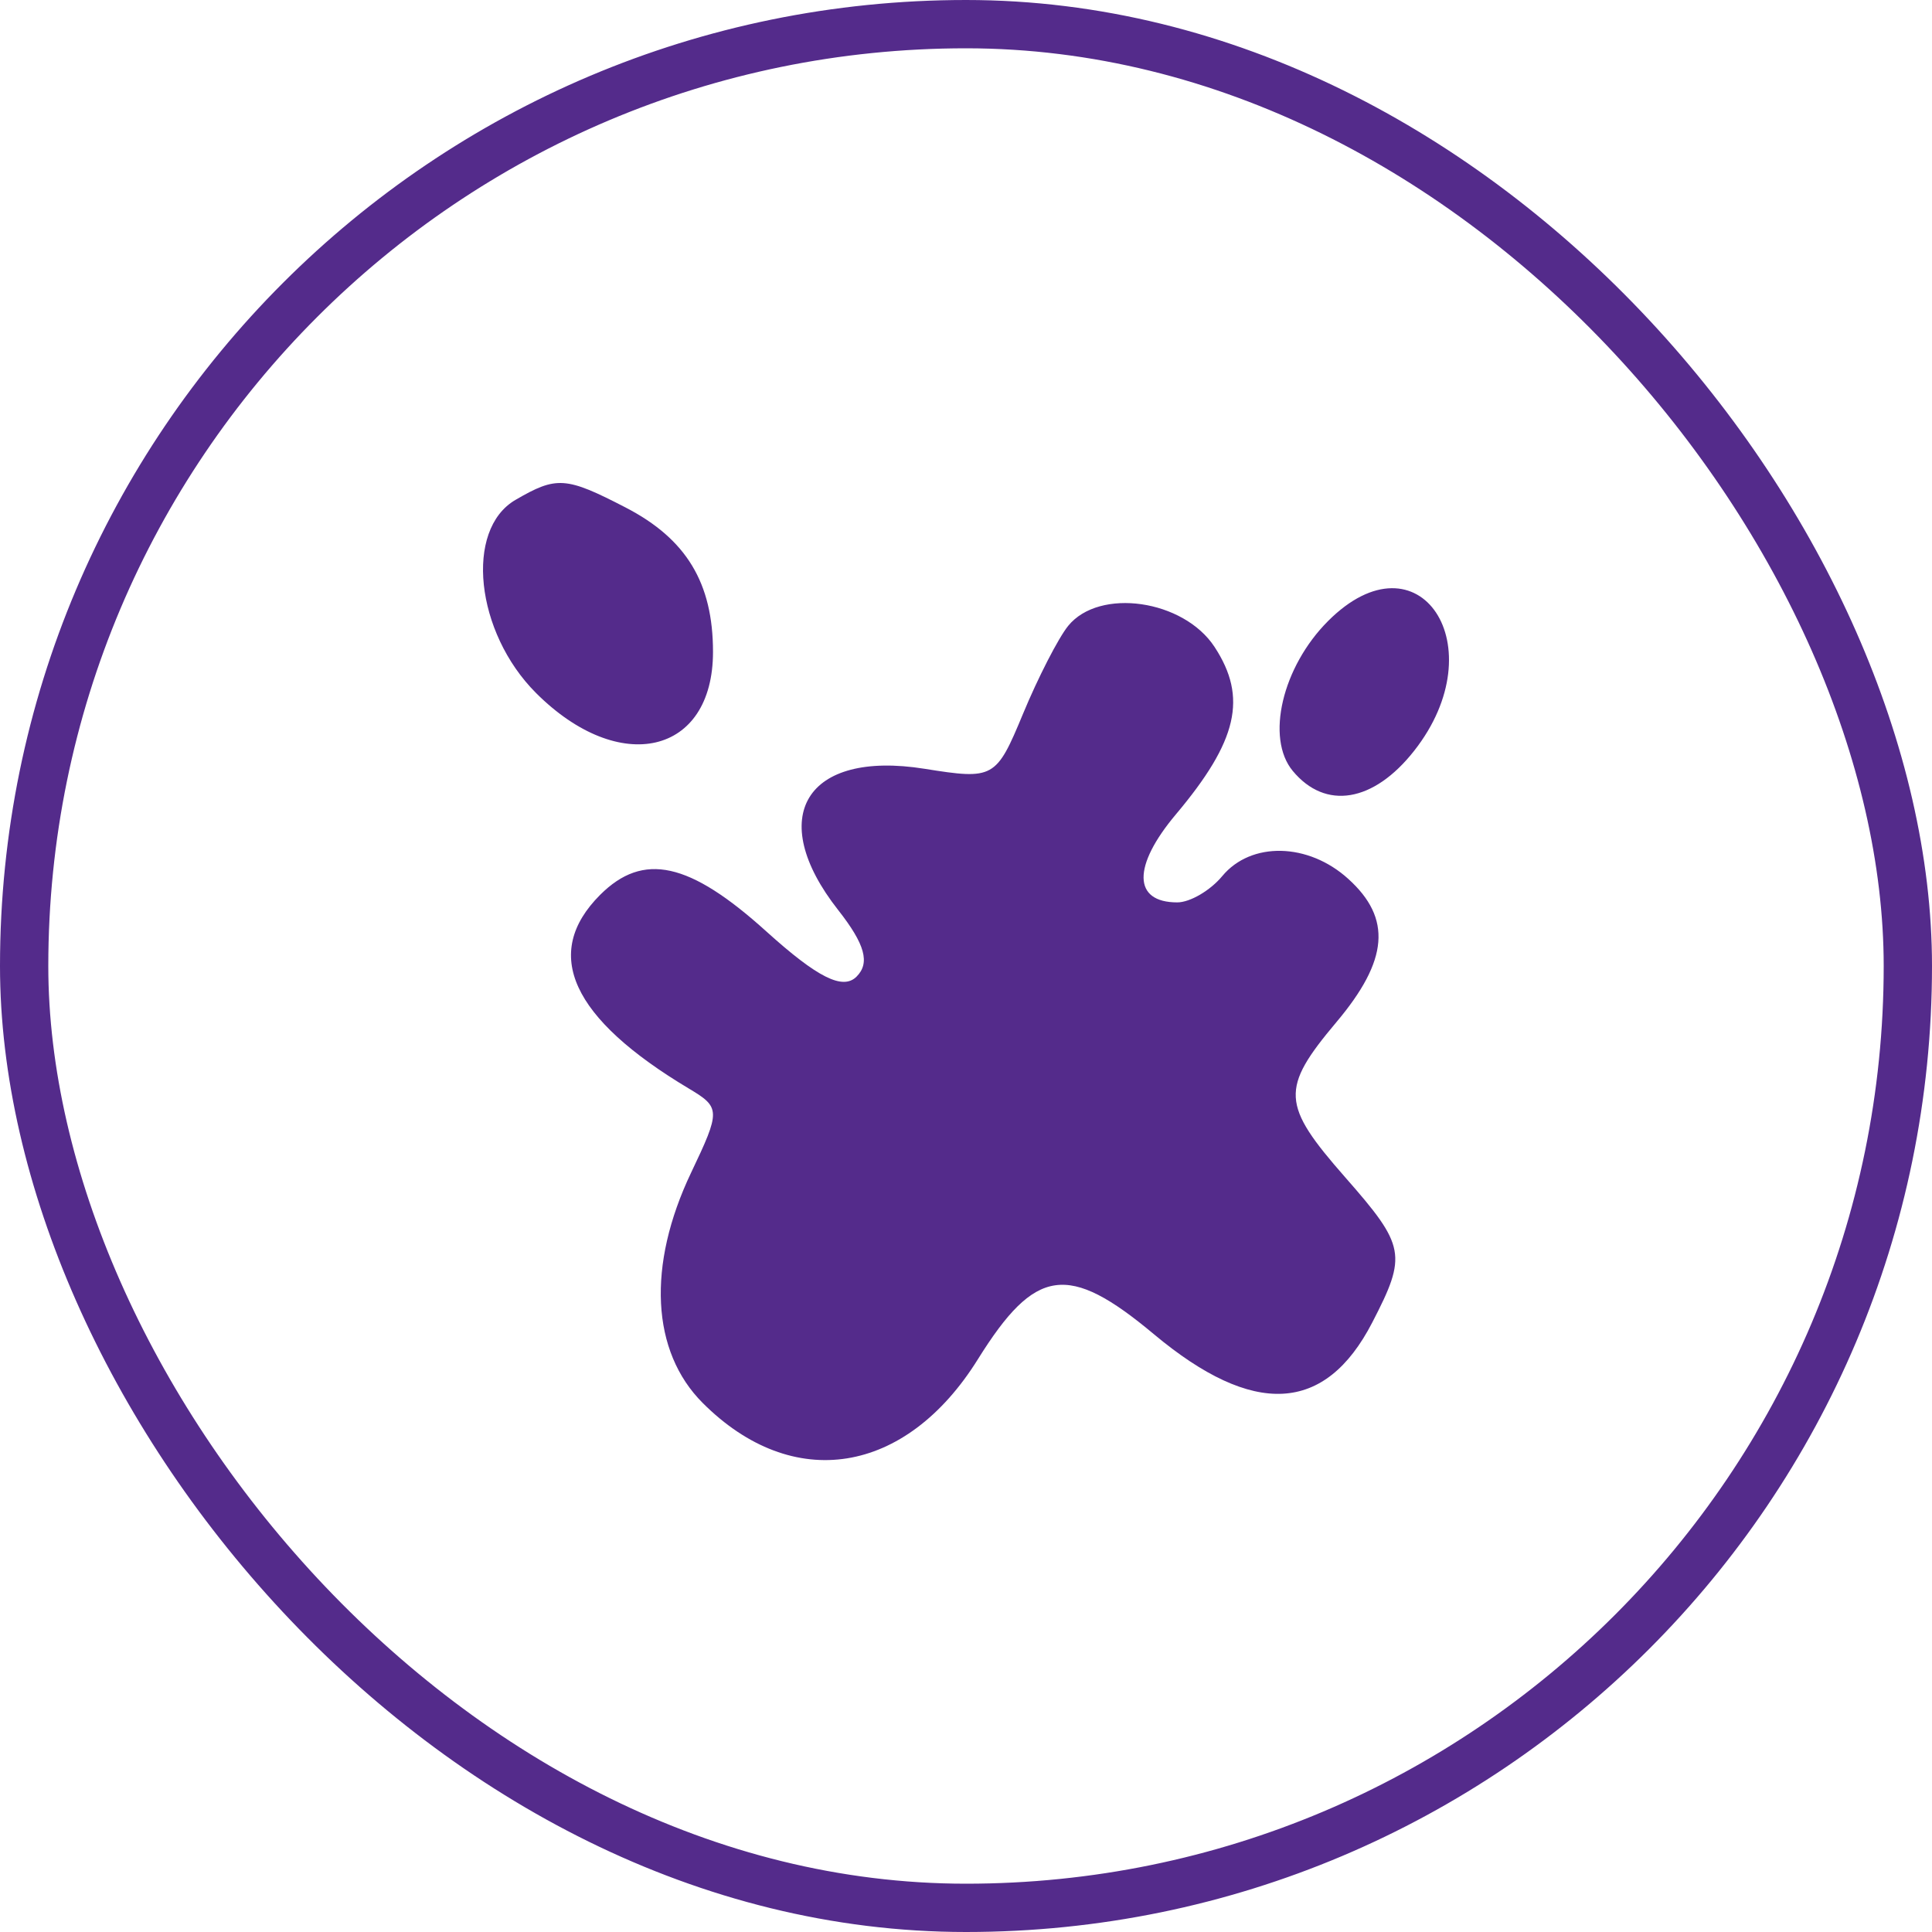 <svg width="40" height="40" viewBox="0 0 40 40" fill="none" xmlns="http://www.w3.org/2000/svg">
<rect x="0.5" y="0.5" width="39" height="39" rx="19.5" stroke="#542B8B"/>
<path fill-rule="evenodd" clip-rule="evenodd" d="M10.672 10.35C9.615 10.966 9.841 13.091 11.098 14.348C12.827 16.077 14.762 15.628 14.762 13.497C14.762 12.07 14.21 11.157 12.952 10.507C11.715 9.867 11.524 9.854 10.672 10.35ZM27.497 12.857C26.547 13.807 26.2 15.28 26.765 15.961C27.442 16.778 28.439 16.613 29.279 15.544C30.979 13.383 29.381 10.973 27.497 12.857ZM22.116 12.957C21.913 13.207 21.491 14.028 21.179 14.782C20.625 16.118 20.574 16.146 19.143 15.917C16.685 15.524 15.836 16.912 17.354 18.842C17.91 19.55 18.017 19.937 17.734 20.22C17.45 20.504 16.926 20.241 15.868 19.286C14.274 17.845 13.318 17.635 12.425 18.527C11.212 19.741 11.829 21.084 14.268 22.541C14.918 22.929 14.92 22.996 14.308 24.28C13.393 26.201 13.483 27.982 14.549 29.047C16.414 30.913 18.751 30.541 20.246 28.142C21.435 26.235 22.113 26.138 23.891 27.624C25.952 29.346 27.436 29.267 28.41 27.383C29.135 25.982 29.101 25.798 27.851 24.375C26.526 22.866 26.508 22.543 27.669 21.162C28.749 19.88 28.82 19.014 27.913 18.195C27.086 17.445 25.902 17.42 25.306 18.138C25.057 18.438 24.638 18.683 24.374 18.683C23.454 18.683 23.443 17.933 24.346 16.86C25.624 15.341 25.832 14.441 25.146 13.394C24.504 12.414 22.763 12.163 22.116 12.957Z" fill="#542B8B"/>
</svg>
